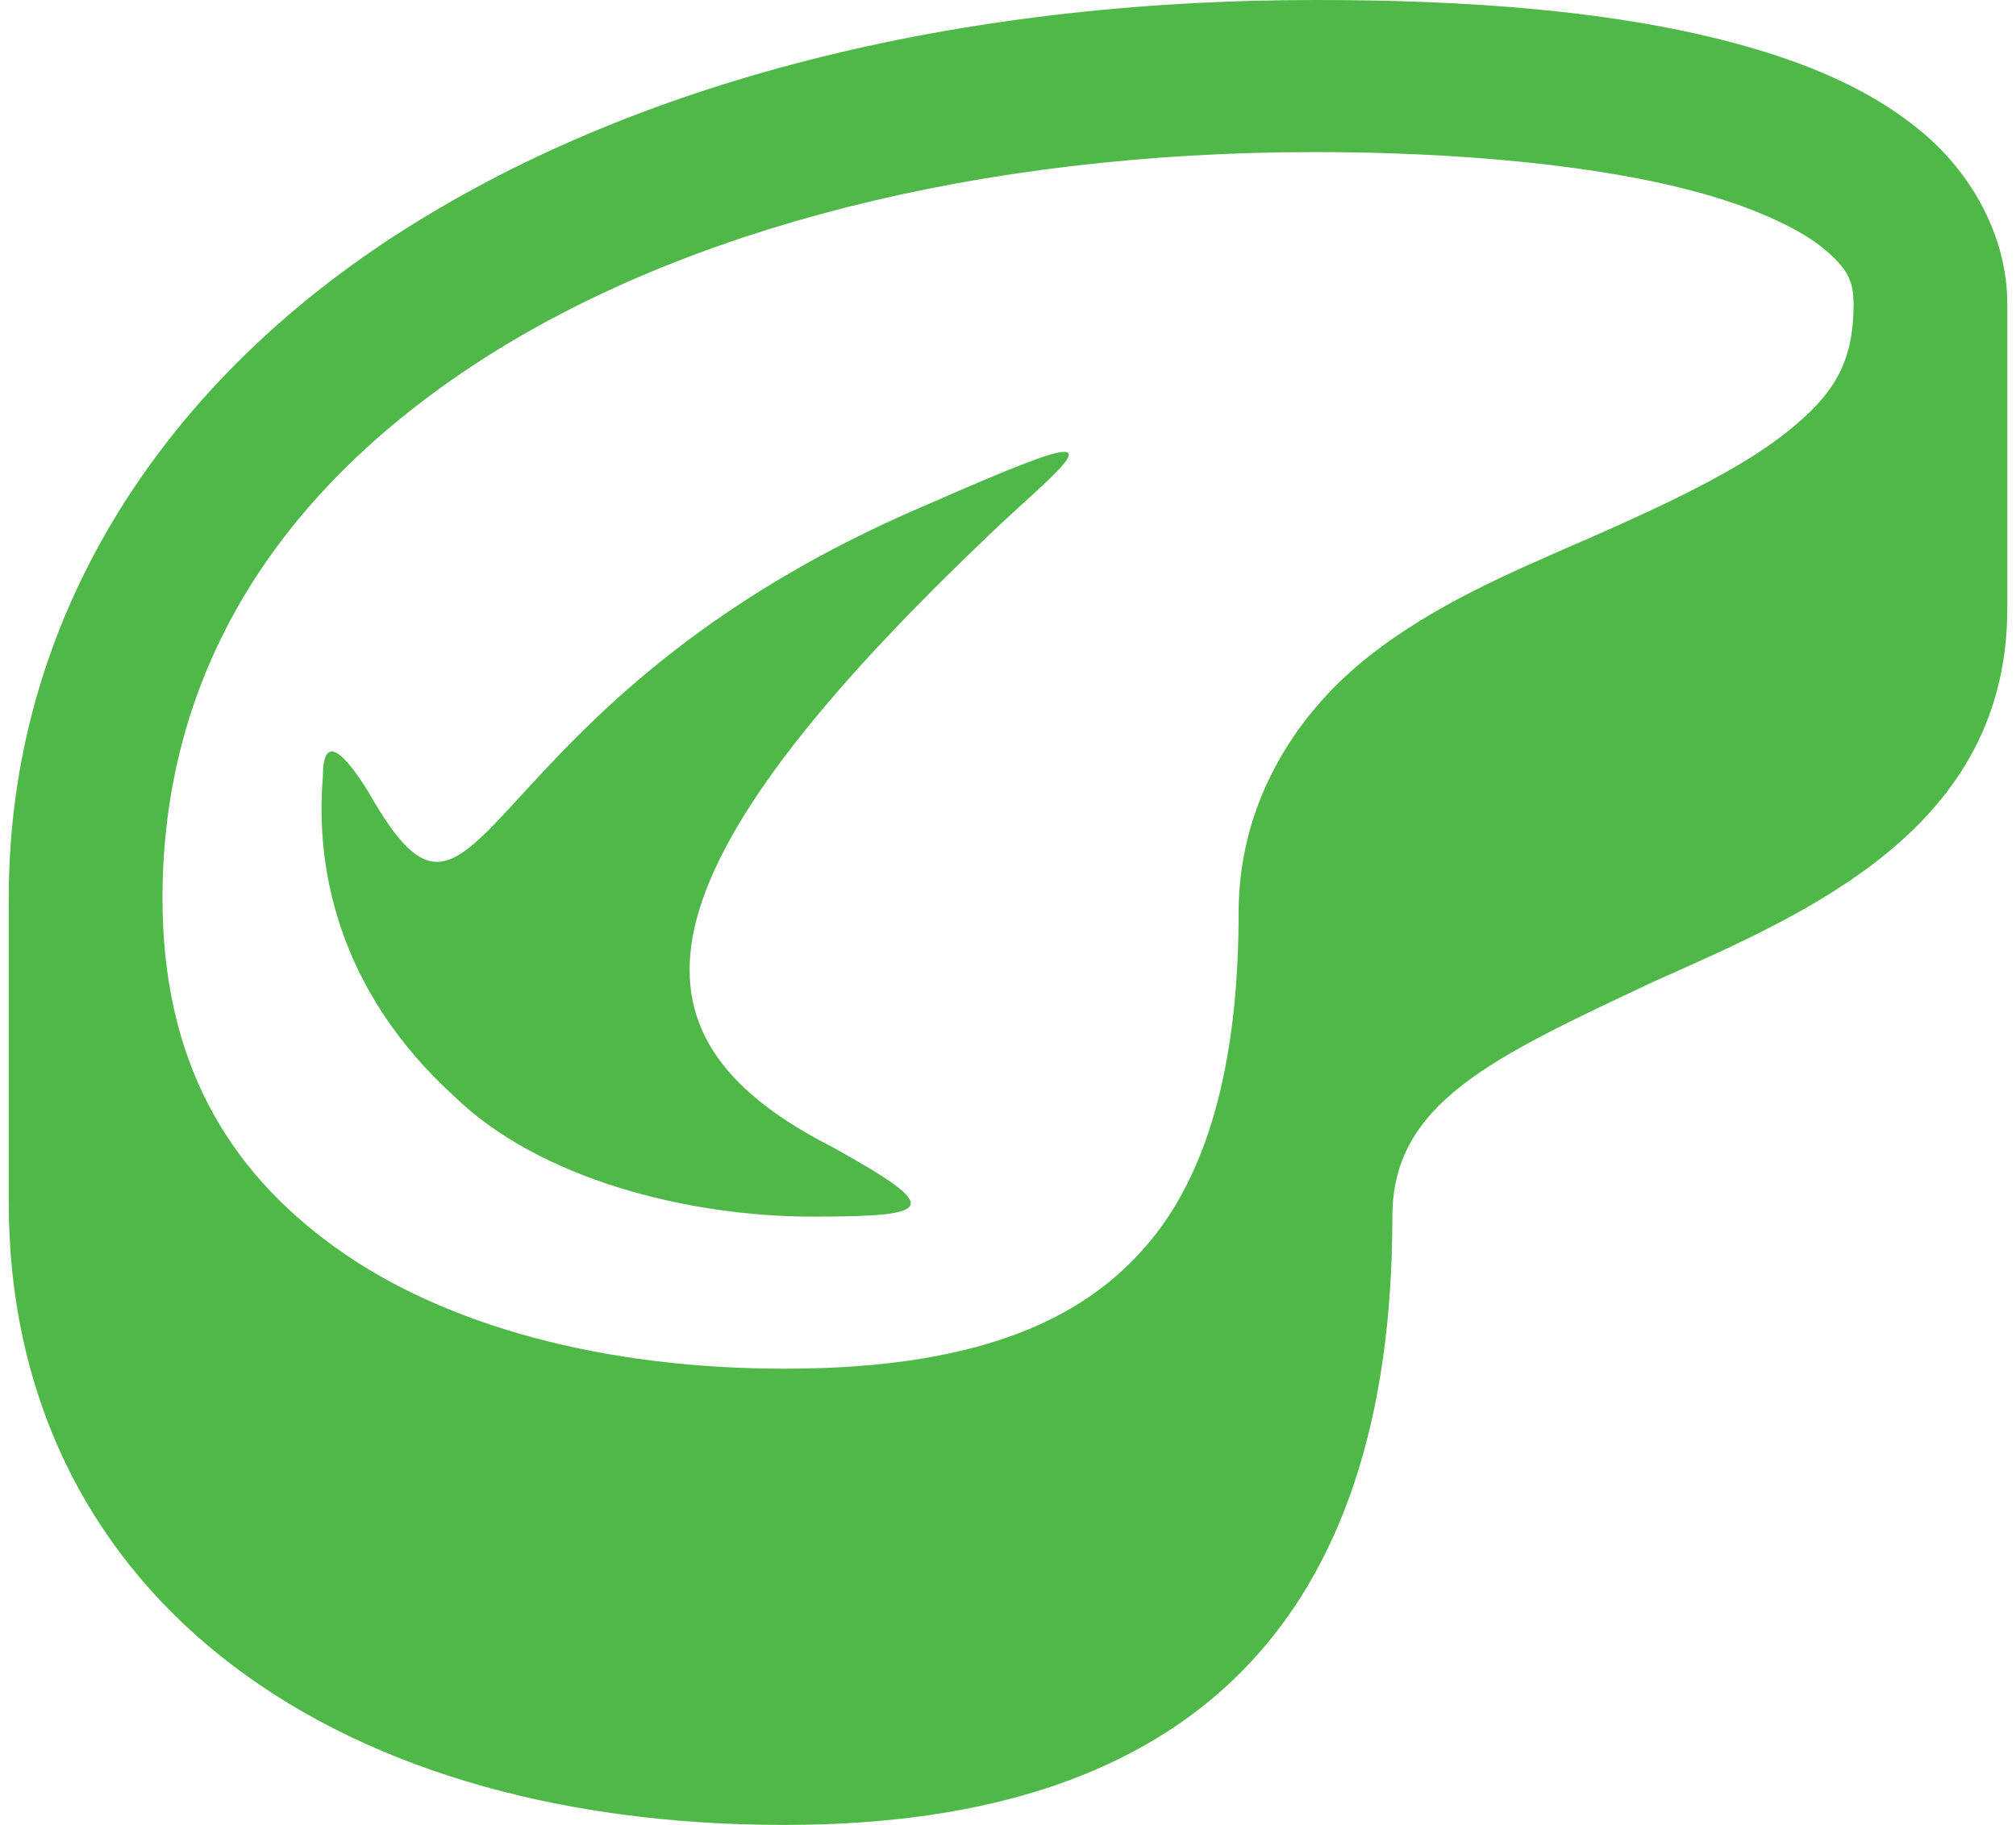 <?xml version="1.0" encoding="UTF-8"?>
<svg width="116px" height="105px" viewBox="0 0 116 105" version="1.1" xmlns="http://www.w3.org/2000/svg" xmlns:xlink="http://www.w3.org/1999/xlink">
    <!-- Generator: sketchtool 59.1 (101010) - https://sketch.com -->
    <title>4CFA9B76-D524-46CC-BA54-D9C49FA412FB</title>
    <desc>Created with sketchtool.</desc>
    <g id="Patient---Healthy-Lifestyle" stroke="none" stroke-width="1" fill="none" fill-rule="evenodd">
        <g id="Desktop---Healthy-Eating-Expanded" transform="translate(-393, -6805)" fill="#50B848" fill-rule="nonzero">
            <g id="meat-icon" transform="translate(393, 6805)">
                <path d="M75.693,0 C84.115,0 93.172,0.552 100.711,2.734 C104.48,3.826 107.898,5.321 110.662,7.656 C113.426,9.992 115.5,13.569 115.5,17.5 L115.5,17.5 L115.5,35 C115.5,47.688 104.028,52.527 95.182,56.465 C85.894,60.84 80.116,63.438 80.116,70 C80.116,93.188 68.589,105 45.147,105 C18.167,105 0.503,91.055 0.503,69.18 L0.503,69.18 L0.503,52.5 C0.497,52.22 0.503,51.963 0.503,51.68 C0.503,35.718 9.148,22.352 22.756,13.535 C36.363,4.719 54.888,0 75.693,0 Z M75.693,8.75 C56.249,8.75 39.307,13.192 27.593,20.781 C15.879,28.371 9.349,38.767 9.349,51.68 C9.349,60.934 12.999,67.244 19.3,71.777 C25.601,76.31 34.797,78.75 45.147,78.75 C56.873,78.75 62.877,75.61 66.433,71.094 C69.989,66.577 71.27,59.889 71.27,52.5 C71.27,46.282 74.46,41.262 78.458,38.008 C82.456,34.754 87.158,32.843 91.588,30.898 C96.018,28.954 100.145,26.987 102.784,24.883 C105.423,22.778 106.654,20.987 106.654,17.5 C106.654,16.181 106.309,15.465 104.995,14.355 C103.682,13.246 101.254,12.088 98.223,11.211 C92.161,9.456 83.637,8.75 75.693,8.75 Z" id="Combined-Shape"></path>
                <path d="M61.238,26 C60.52,25.987 58.283,26.872 53.432,28.997 C26.665,40.331 27.92,57.386 21.228,45.616 C19.89,43.437 18.58,42.047 18.58,44.663 C18.134,49.894 19.416,56.95 26.108,63.053 C31.015,67.848 39.602,70 46.74,70 C53.878,70 54.24,69.537 47.995,66.05 C35.95,59.947 35.532,51.229 56.499,31.177 C59.287,28.452 62.437,26.021 61.238,26 Z" id="Path"></path>
            </g>
        </g>
    </g>
</svg>
